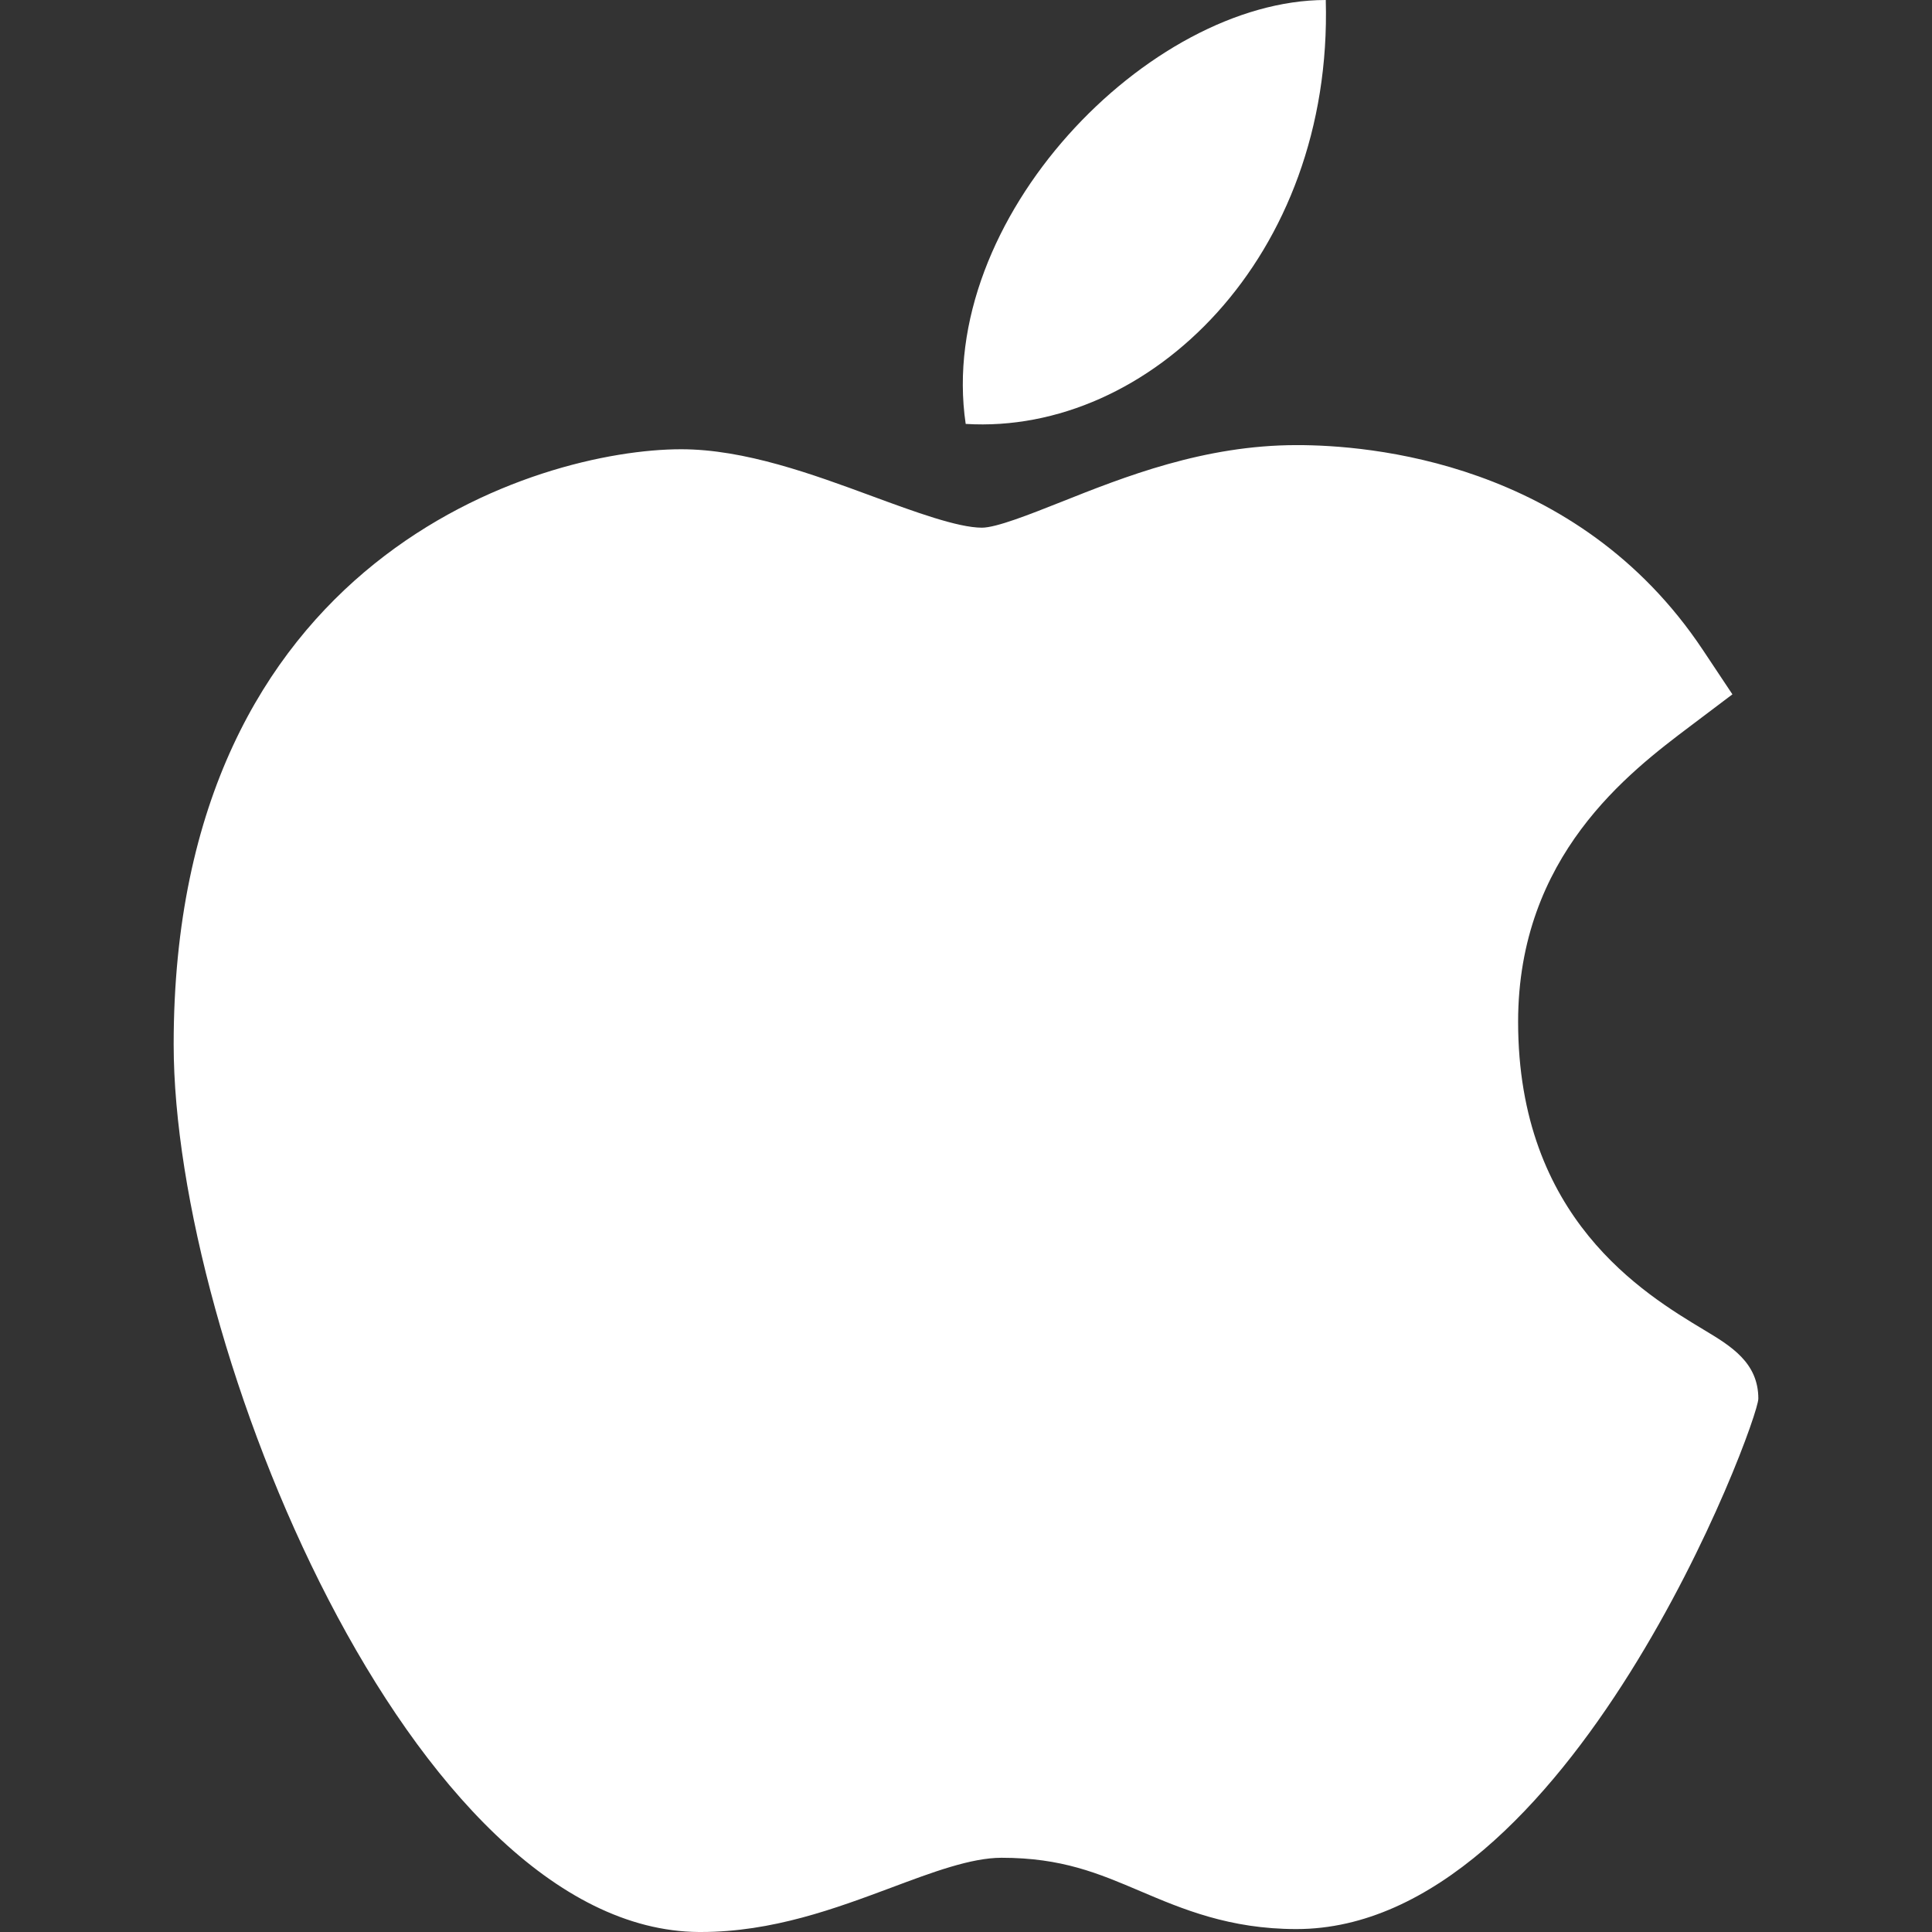 <svg width="512" height="512" viewBox="0 0 512 512" fill="none" xmlns="http://www.w3.org/2000/svg">
<rect x="0" y="0" width="512" height="512" fill="#333333" stroke="none"/>
<path d="M185.255 512C109.054 511.561 46.022 356.009 46.022 276.79C46.022 147.386 143.097 119.056 180.509 119.056C197.369 119.056 215.372 125.677 231.251 131.536C242.355 135.623 253.839 139.842 260.226 139.842C264.049 139.842 273.058 136.253 281.012 133.104C297.975 126.351 319.083 117.958 343.663 117.958C343.707 117.958 343.766 117.958 343.809 117.958C362.163 117.958 417.813 121.986 451.27 172.23L459.107 184.007L447.828 192.518C431.715 204.676 402.315 226.854 402.315 270.785C402.315 322.816 435.611 342.826 451.607 352.45C458.668 356.698 465.977 361.078 465.977 370.658C465.977 376.913 416.055 511.224 343.56 511.224C325.821 511.224 313.282 505.892 302.222 501.19C291.031 496.429 281.377 492.328 265.425 492.328C257.339 492.328 247.114 496.151 236.289 500.209C221.496 505.73 204.752 512 185.753 512H185.255Z" fill="white"/>
<path d="M351.343 0C353.231 68.076 304.546 115.304 255.918 112.342C247.905 58.015 304.54 0 351.343 0Z" fill="white"/>
</svg>
